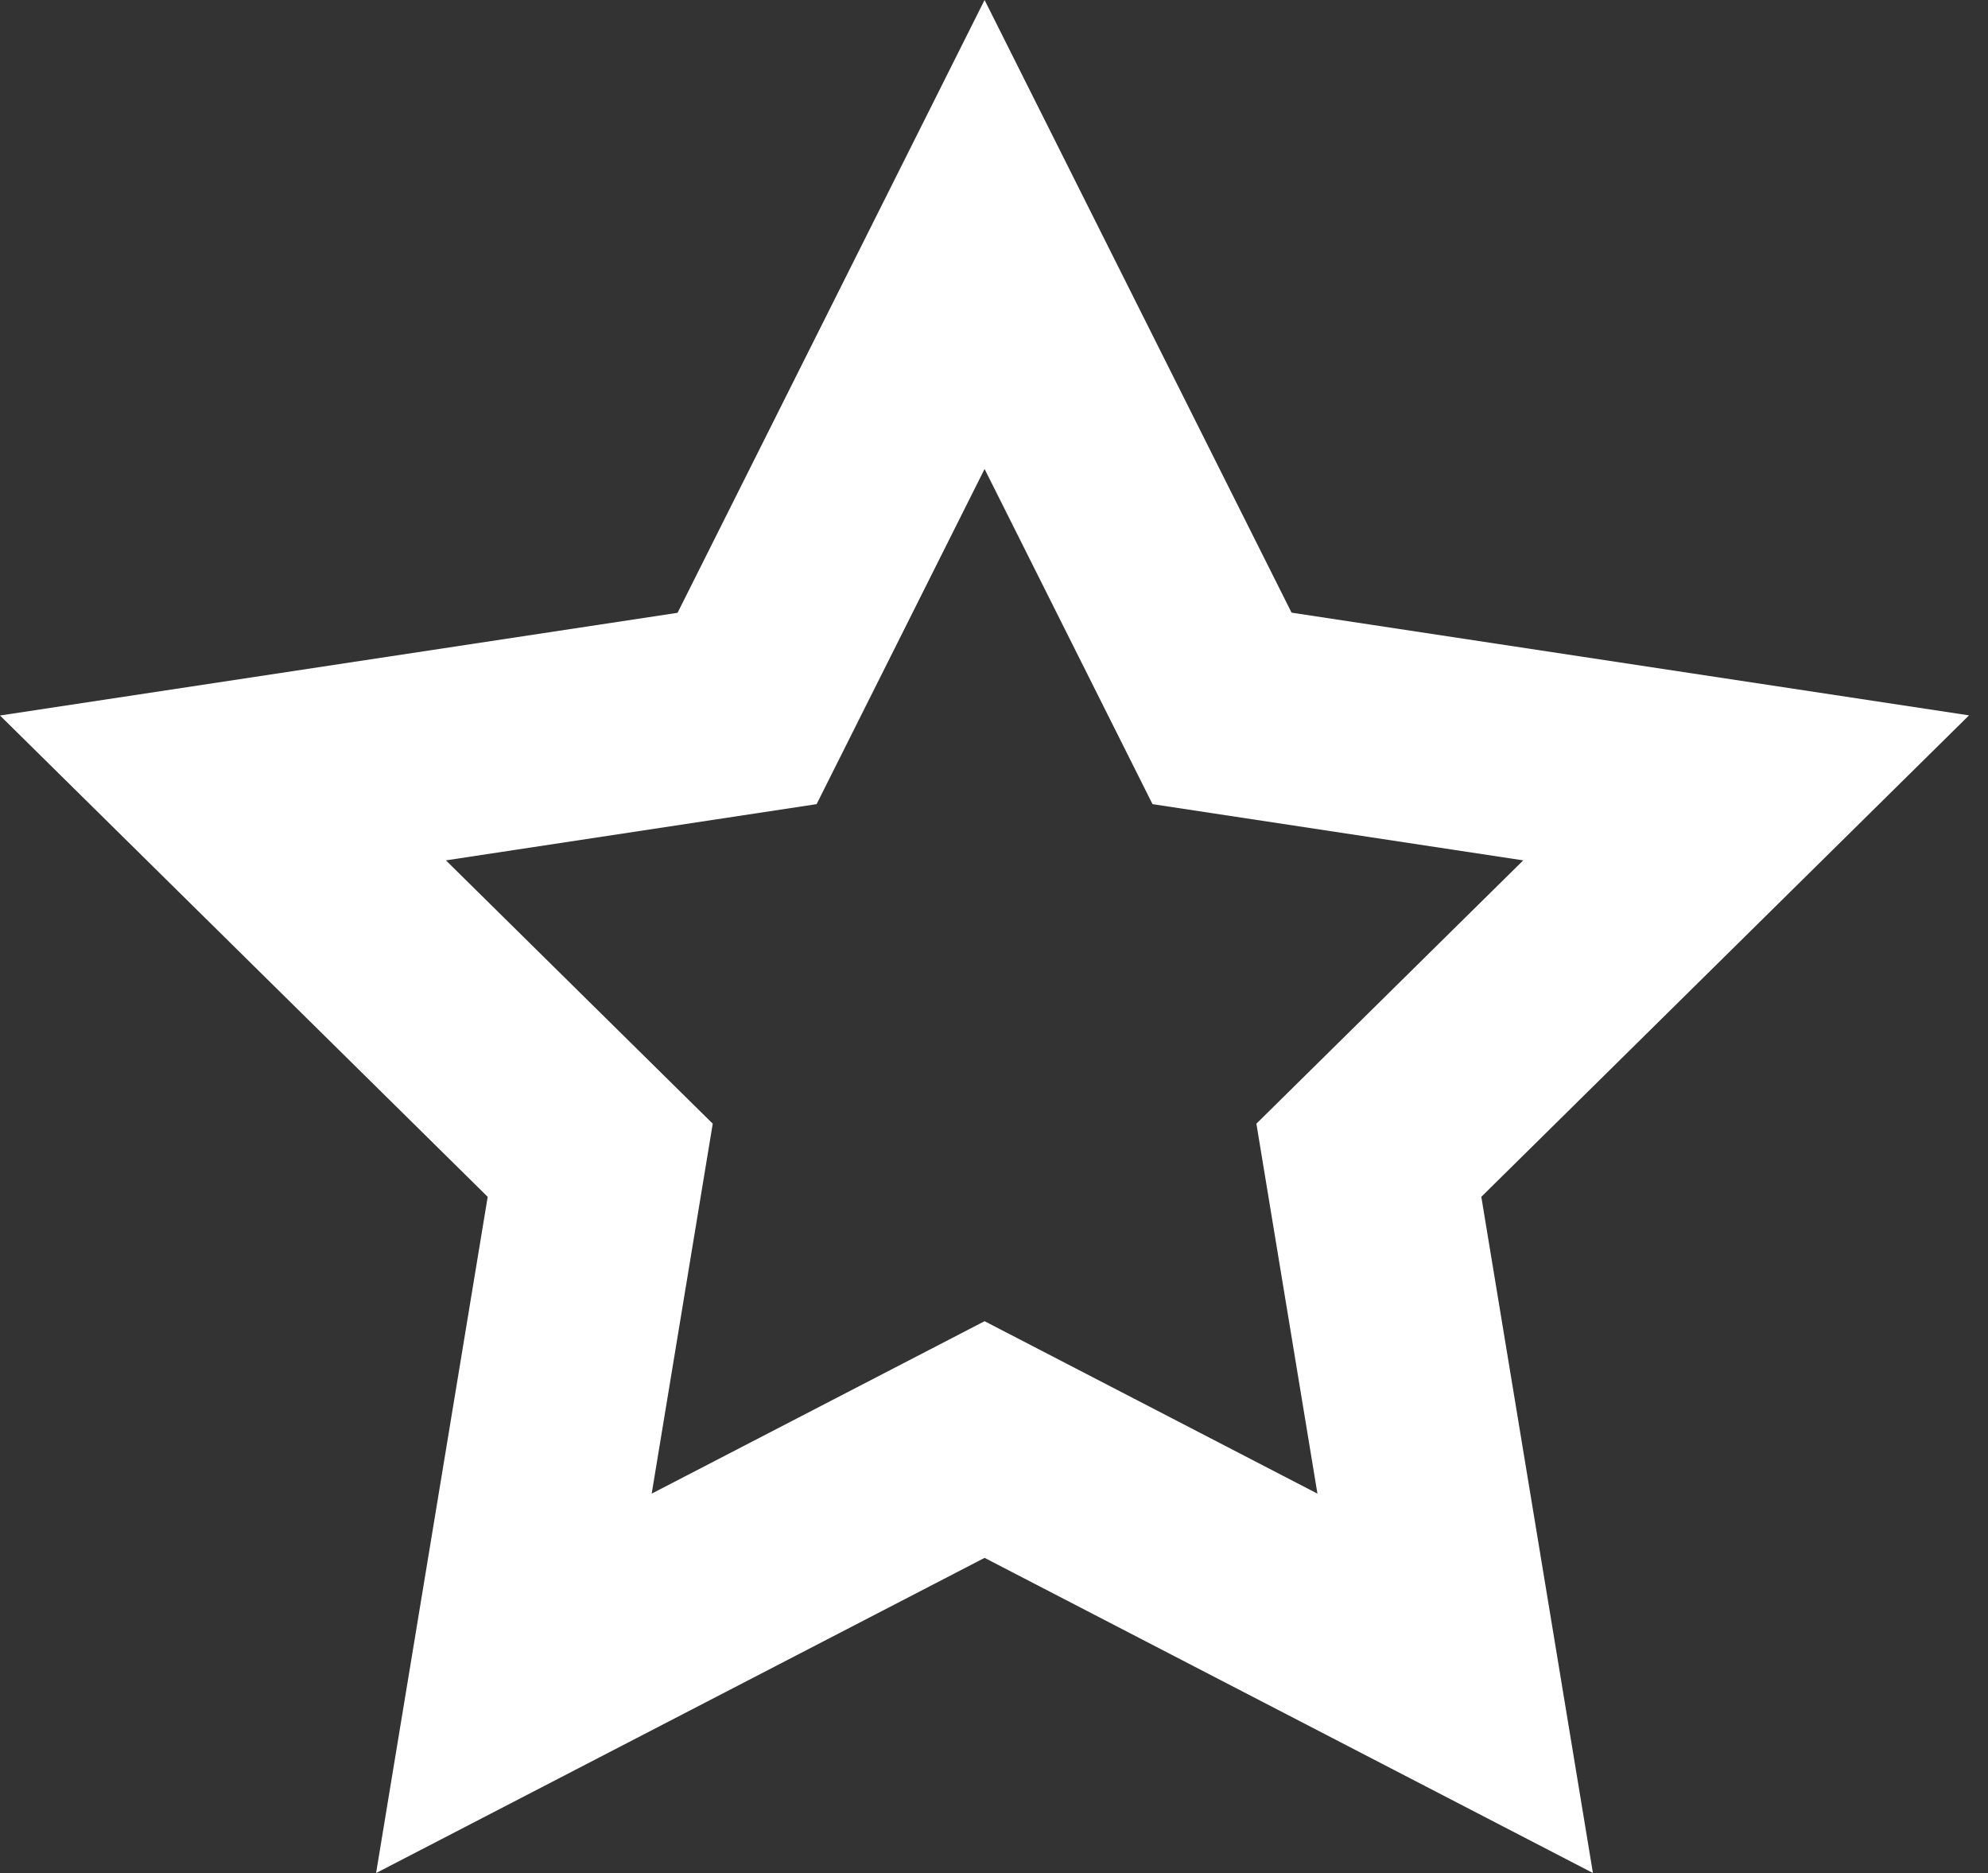 <svg width="69" height="65" viewBox="0 0 69 65" fill="none" xmlns="http://www.w3.org/2000/svg">
<rect x="0" y="0" width="69" height="65" fill="#333333" stroke="none"/>
<g clip-path="url(#clip0_2367_1402)">
<path d="M55.292 65L34.173 54.062L13.053 65L16.927 41.533L0 24.83L23.517 21.266L34.173 0L44.828 21.261L68.341 24.825L51.414 41.533L55.288 65H55.292ZM15.477 29.857L24.738 38.995L22.619 51.833L34.173 45.849L45.726 51.833L43.607 38.995L52.868 29.857L40.002 27.906L34.173 16.275L28.343 27.906L15.477 29.857Z" fill="white"/>
</g>
<defs>
<clipPath id="clip0_2367_1402">
<rect width="68.345" height="65" fill="white"/>
</clipPath>
</defs>
</svg>
